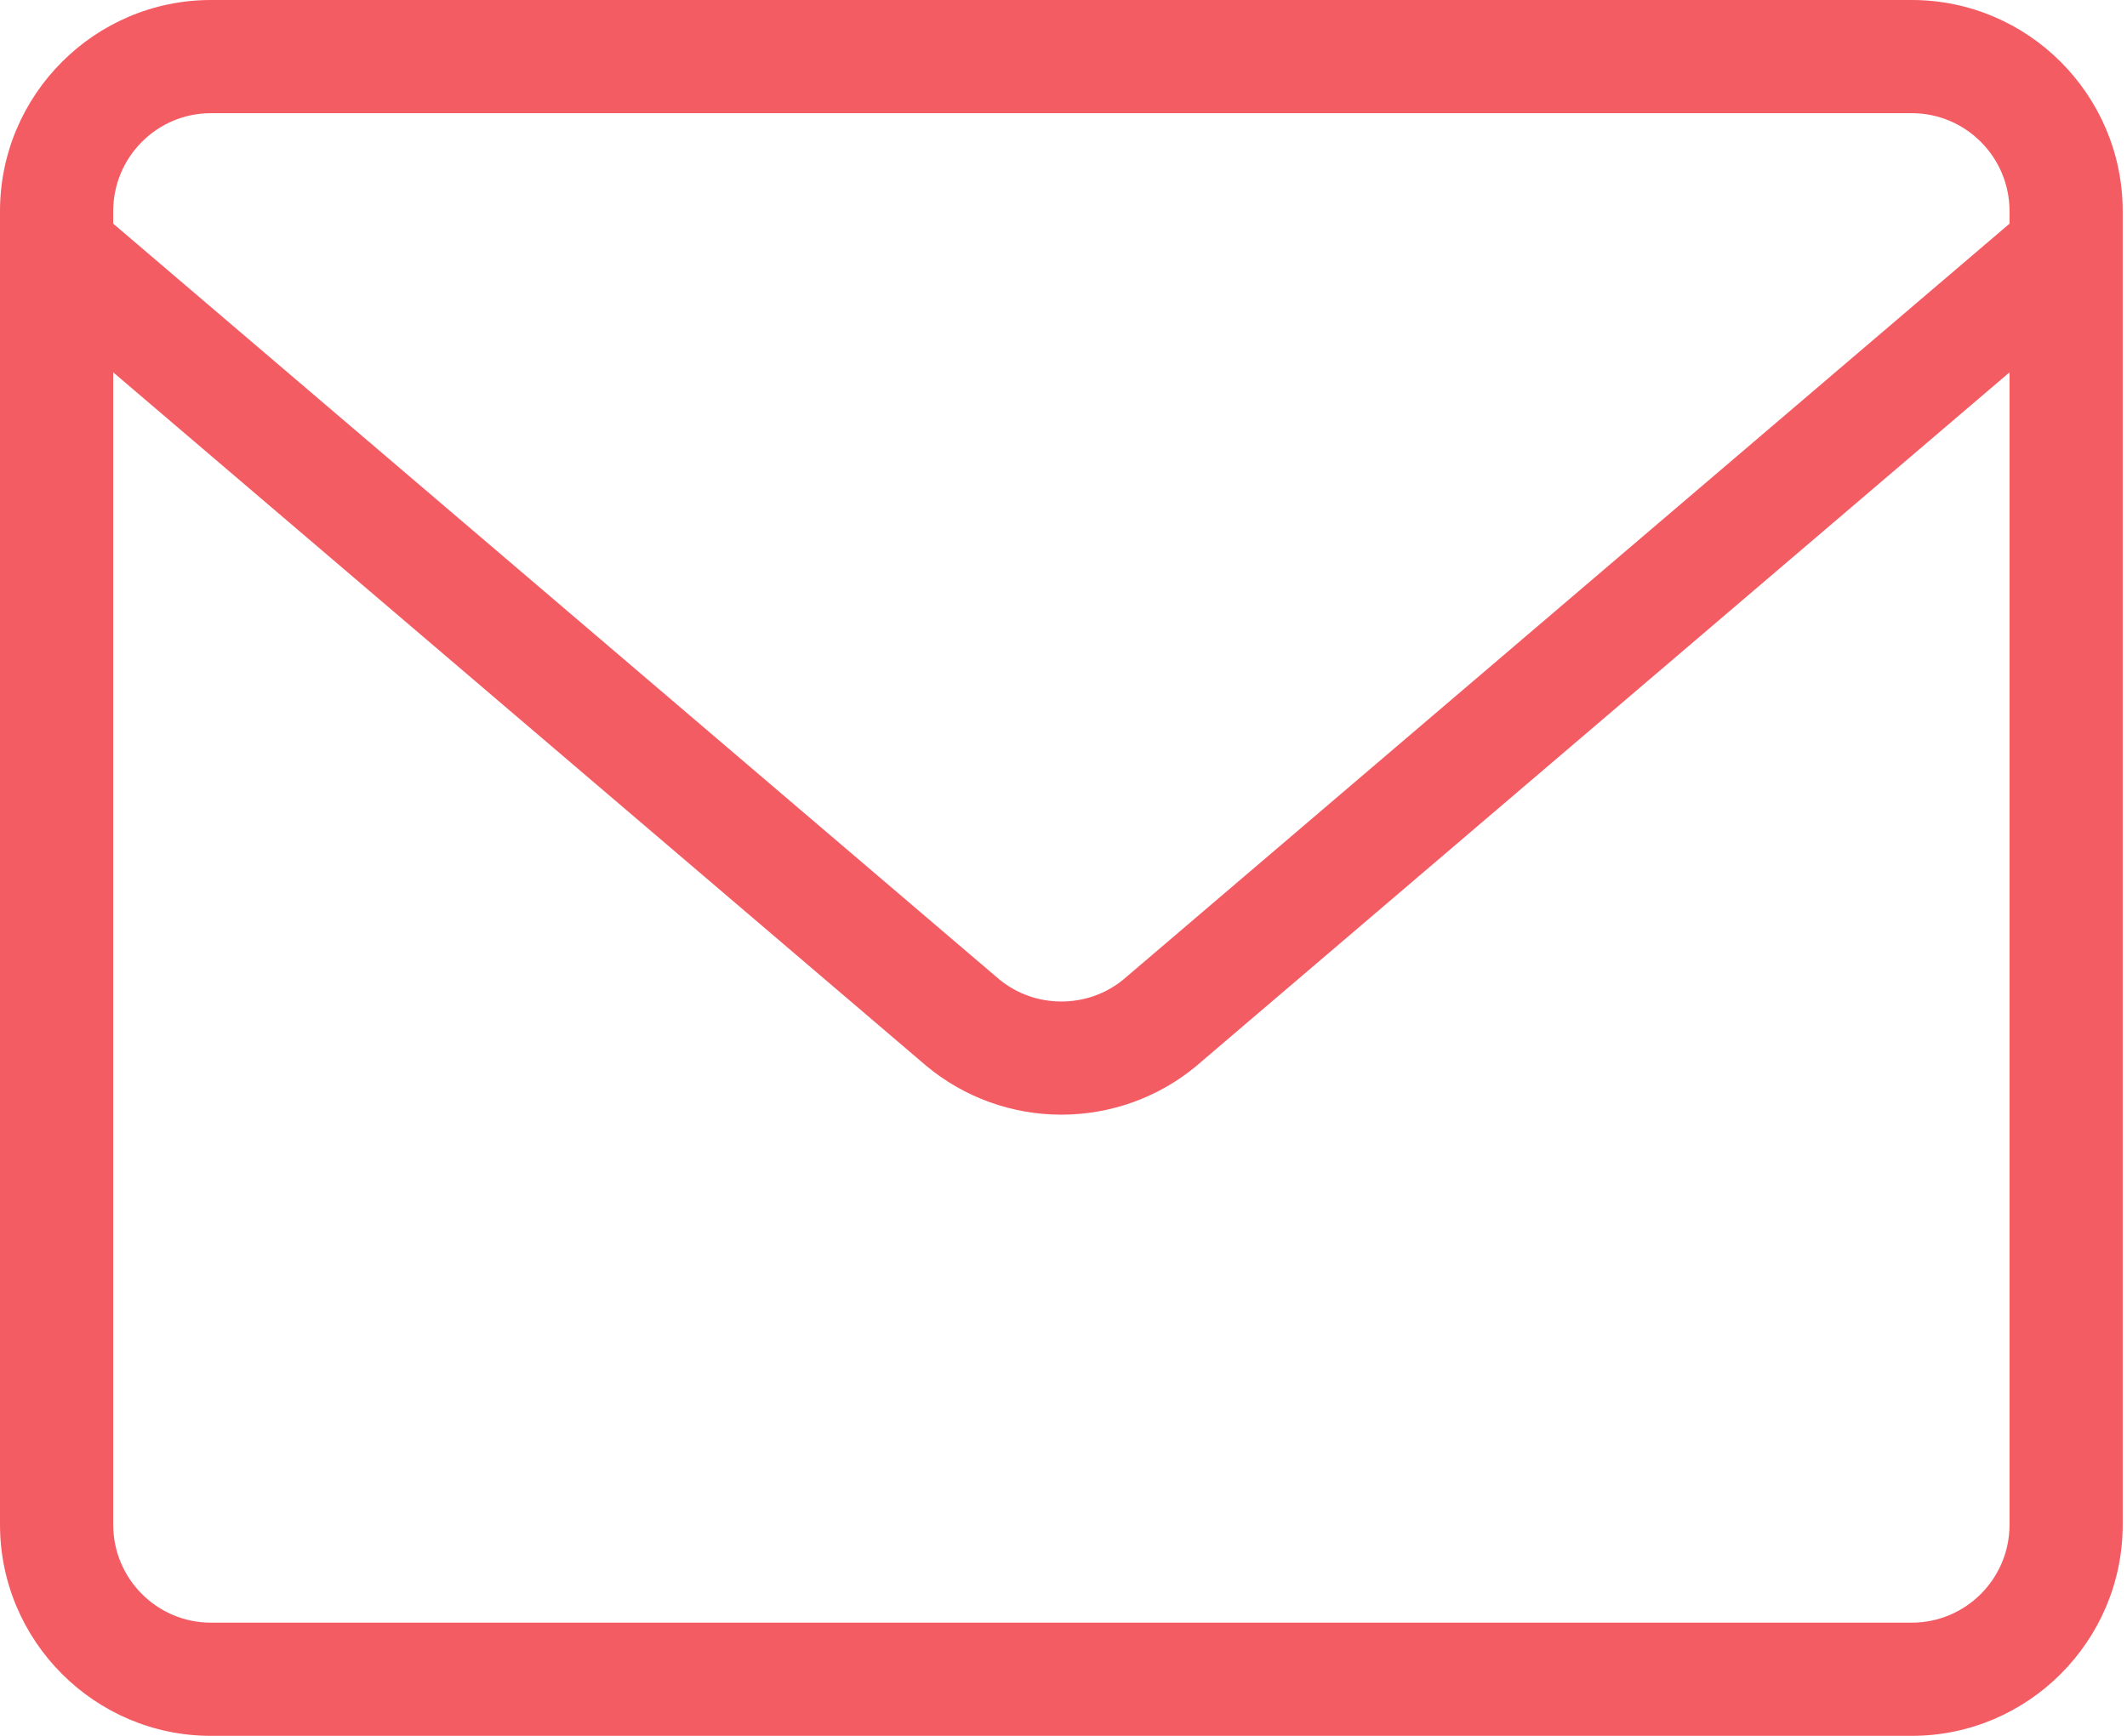 <svg xmlns="http://www.w3.org/2000/svg" width="49" height="40" viewBox="0 0 49 40" fill="none"><g clip-path="url(#clip0_425_3694)"><path fill-rule="evenodd" clip-rule="evenodd" d="M44.041 0H4.86C2.184 0 0 2.184 0 4.867V35.133C0 37.816 2.184 40 4.86 40H44.041C46.717 40 48.901 37.816 48.901 35.133V4.867C48.901 2.184 46.717 0 44.041 0ZM46.294 35.133C46.294 36.382 45.283 37.392 44.041 37.392H4.86C3.618 37.392 2.608 36.382 2.608 35.133V8.58L21.338 24.56C22.212 25.29 23.317 25.686 24.451 25.686C25.584 25.686 26.689 25.29 27.556 24.567L46.294 8.58V35.133ZM46.294 5.154L25.884 22.567C25.481 22.901 24.976 23.078 24.451 23.078C23.925 23.078 23.42 22.901 23.01 22.56L2.608 5.154V4.867C2.608 3.618 3.618 2.608 4.86 2.608H44.041C45.283 2.608 46.294 3.618 46.294 4.867V5.154Z" fill="#F45C64"></path></g><defs><clipPath id="clip0_425_3694"><rect width="48.901" height="40" fill="white"></rect></clipPath></defs></svg>